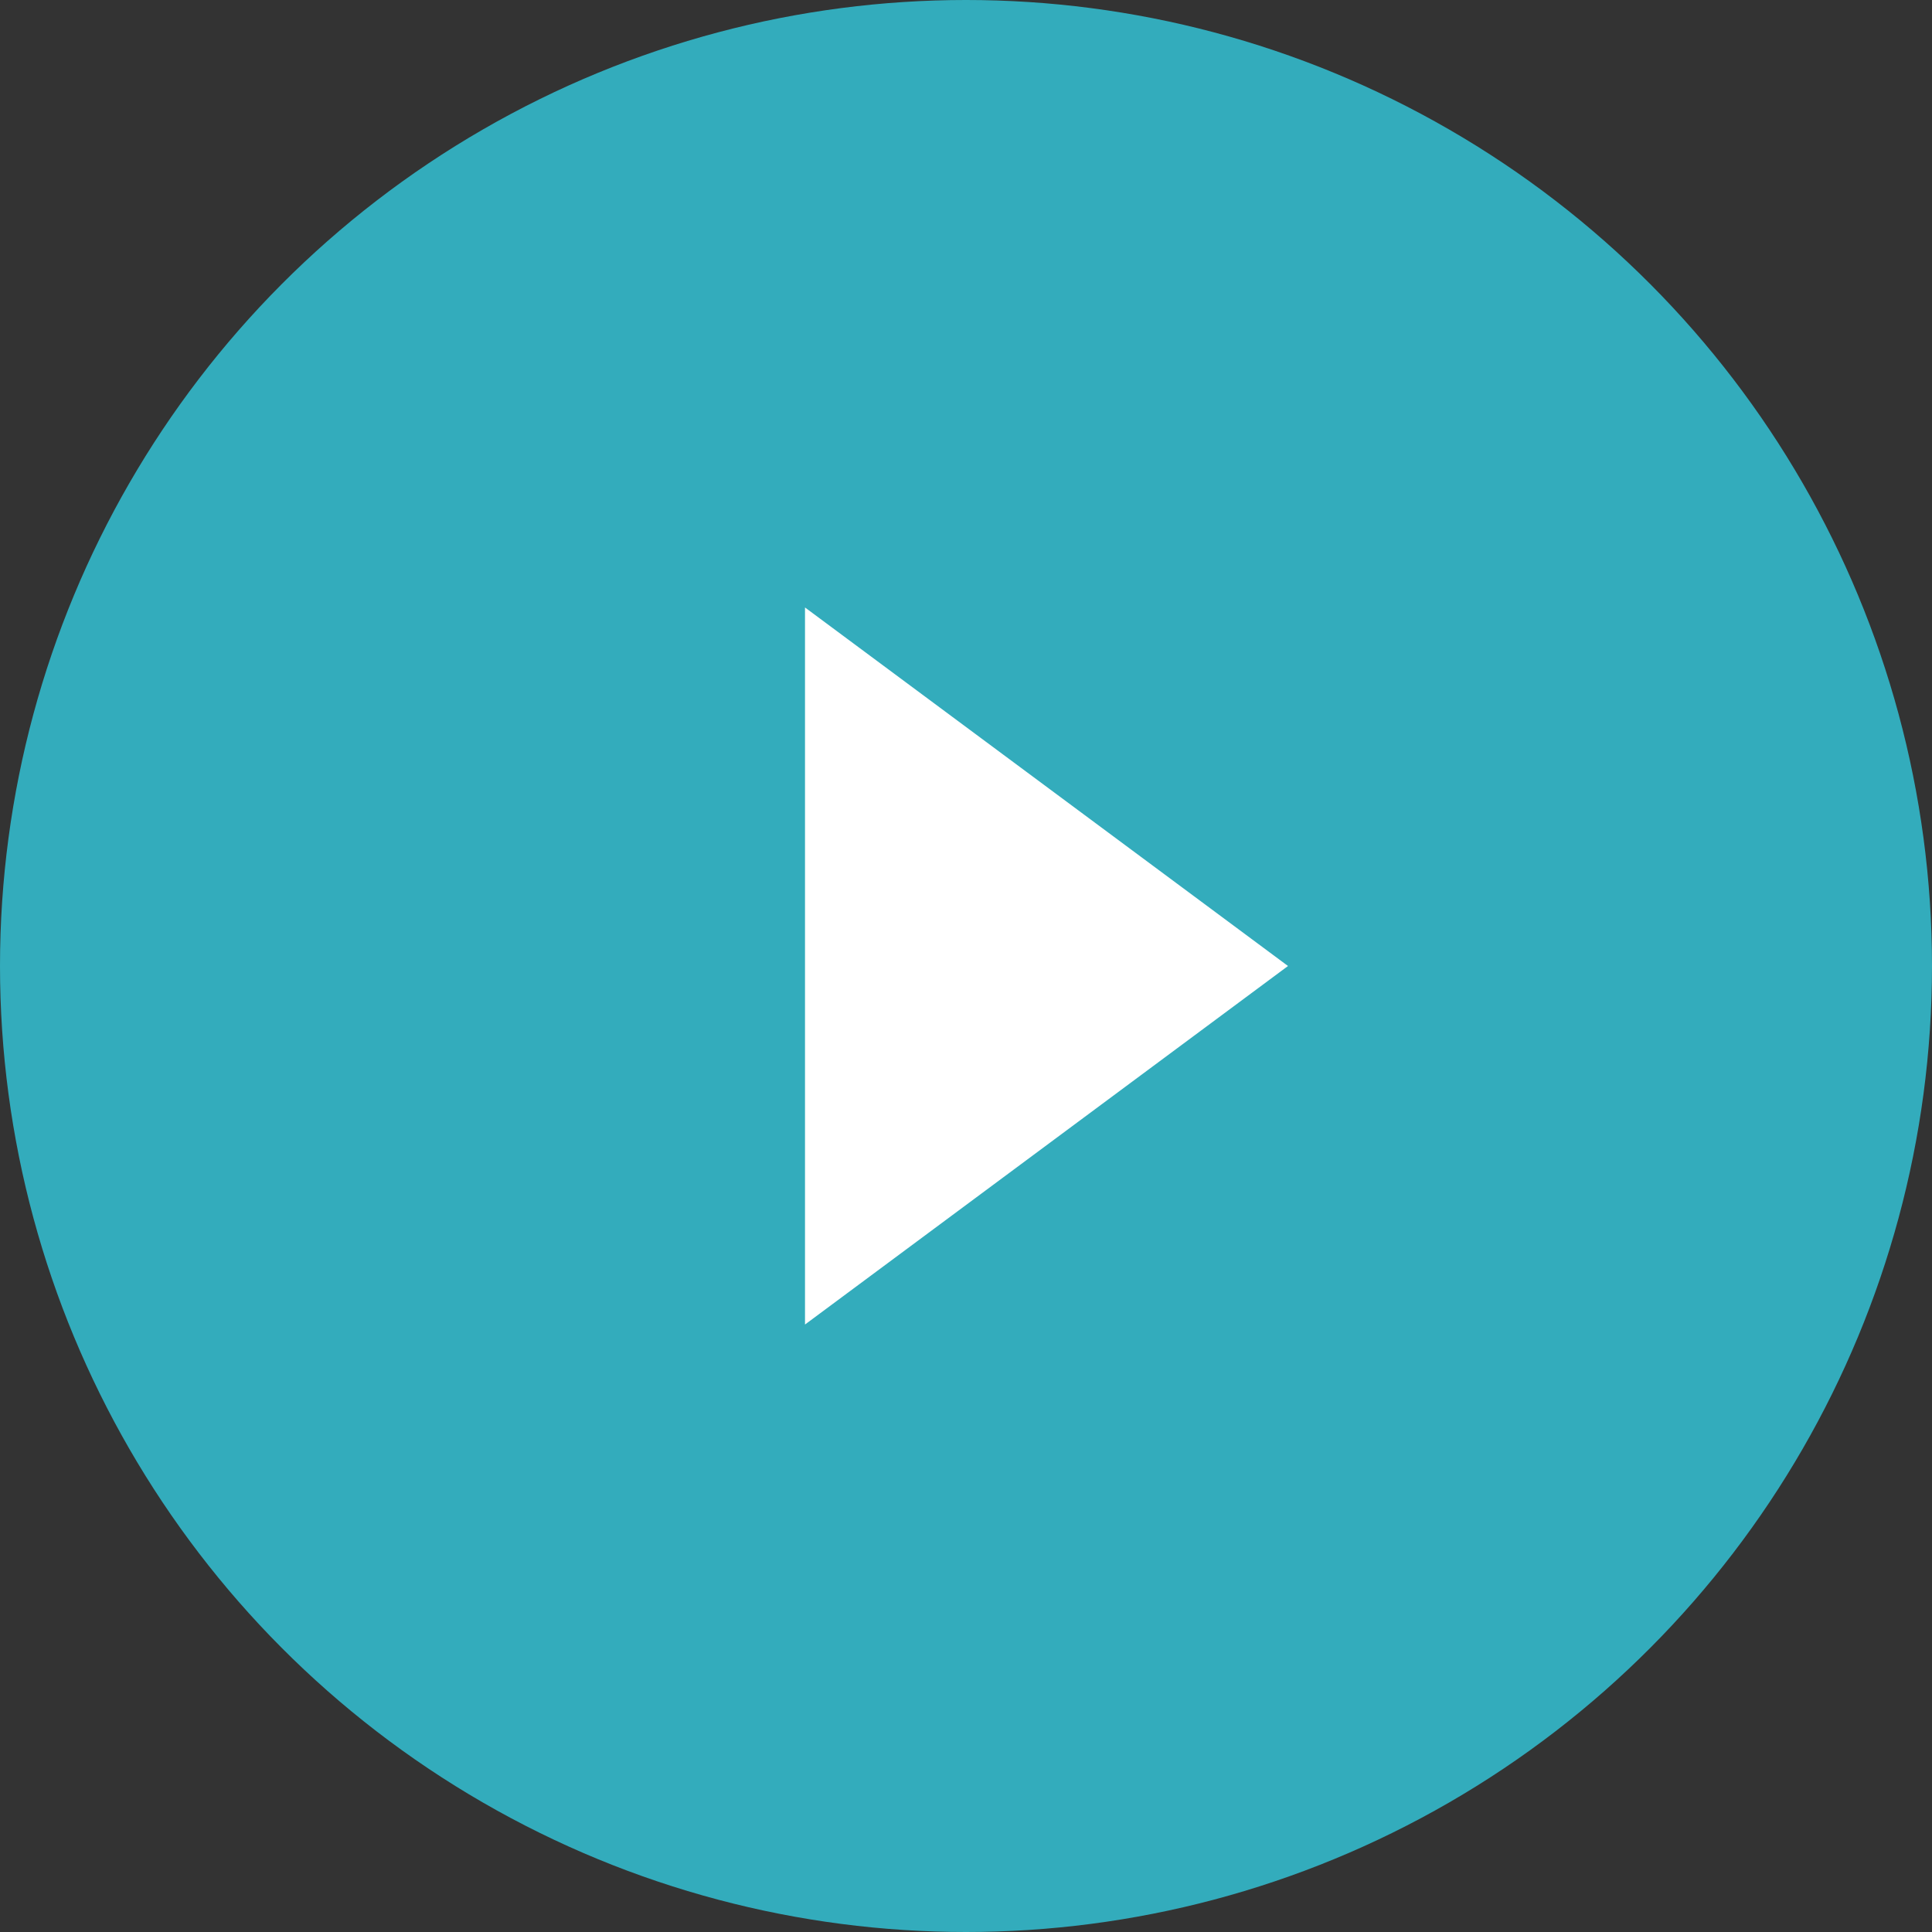 <svg width="21" height="21" viewBox="0 0 21 21" fill="none" xmlns="http://www.w3.org/2000/svg">
<rect x="0" y="0" width="21" height="21" fill="#333333" stroke="none"/>
<circle cx="10.5" cy="10.5" r="10.5" fill="#33ACBC"/>
<path d="M14 10.5L8.75 14.397L8.75 6.603L14 10.5Z" fill="white"/>
</svg>
